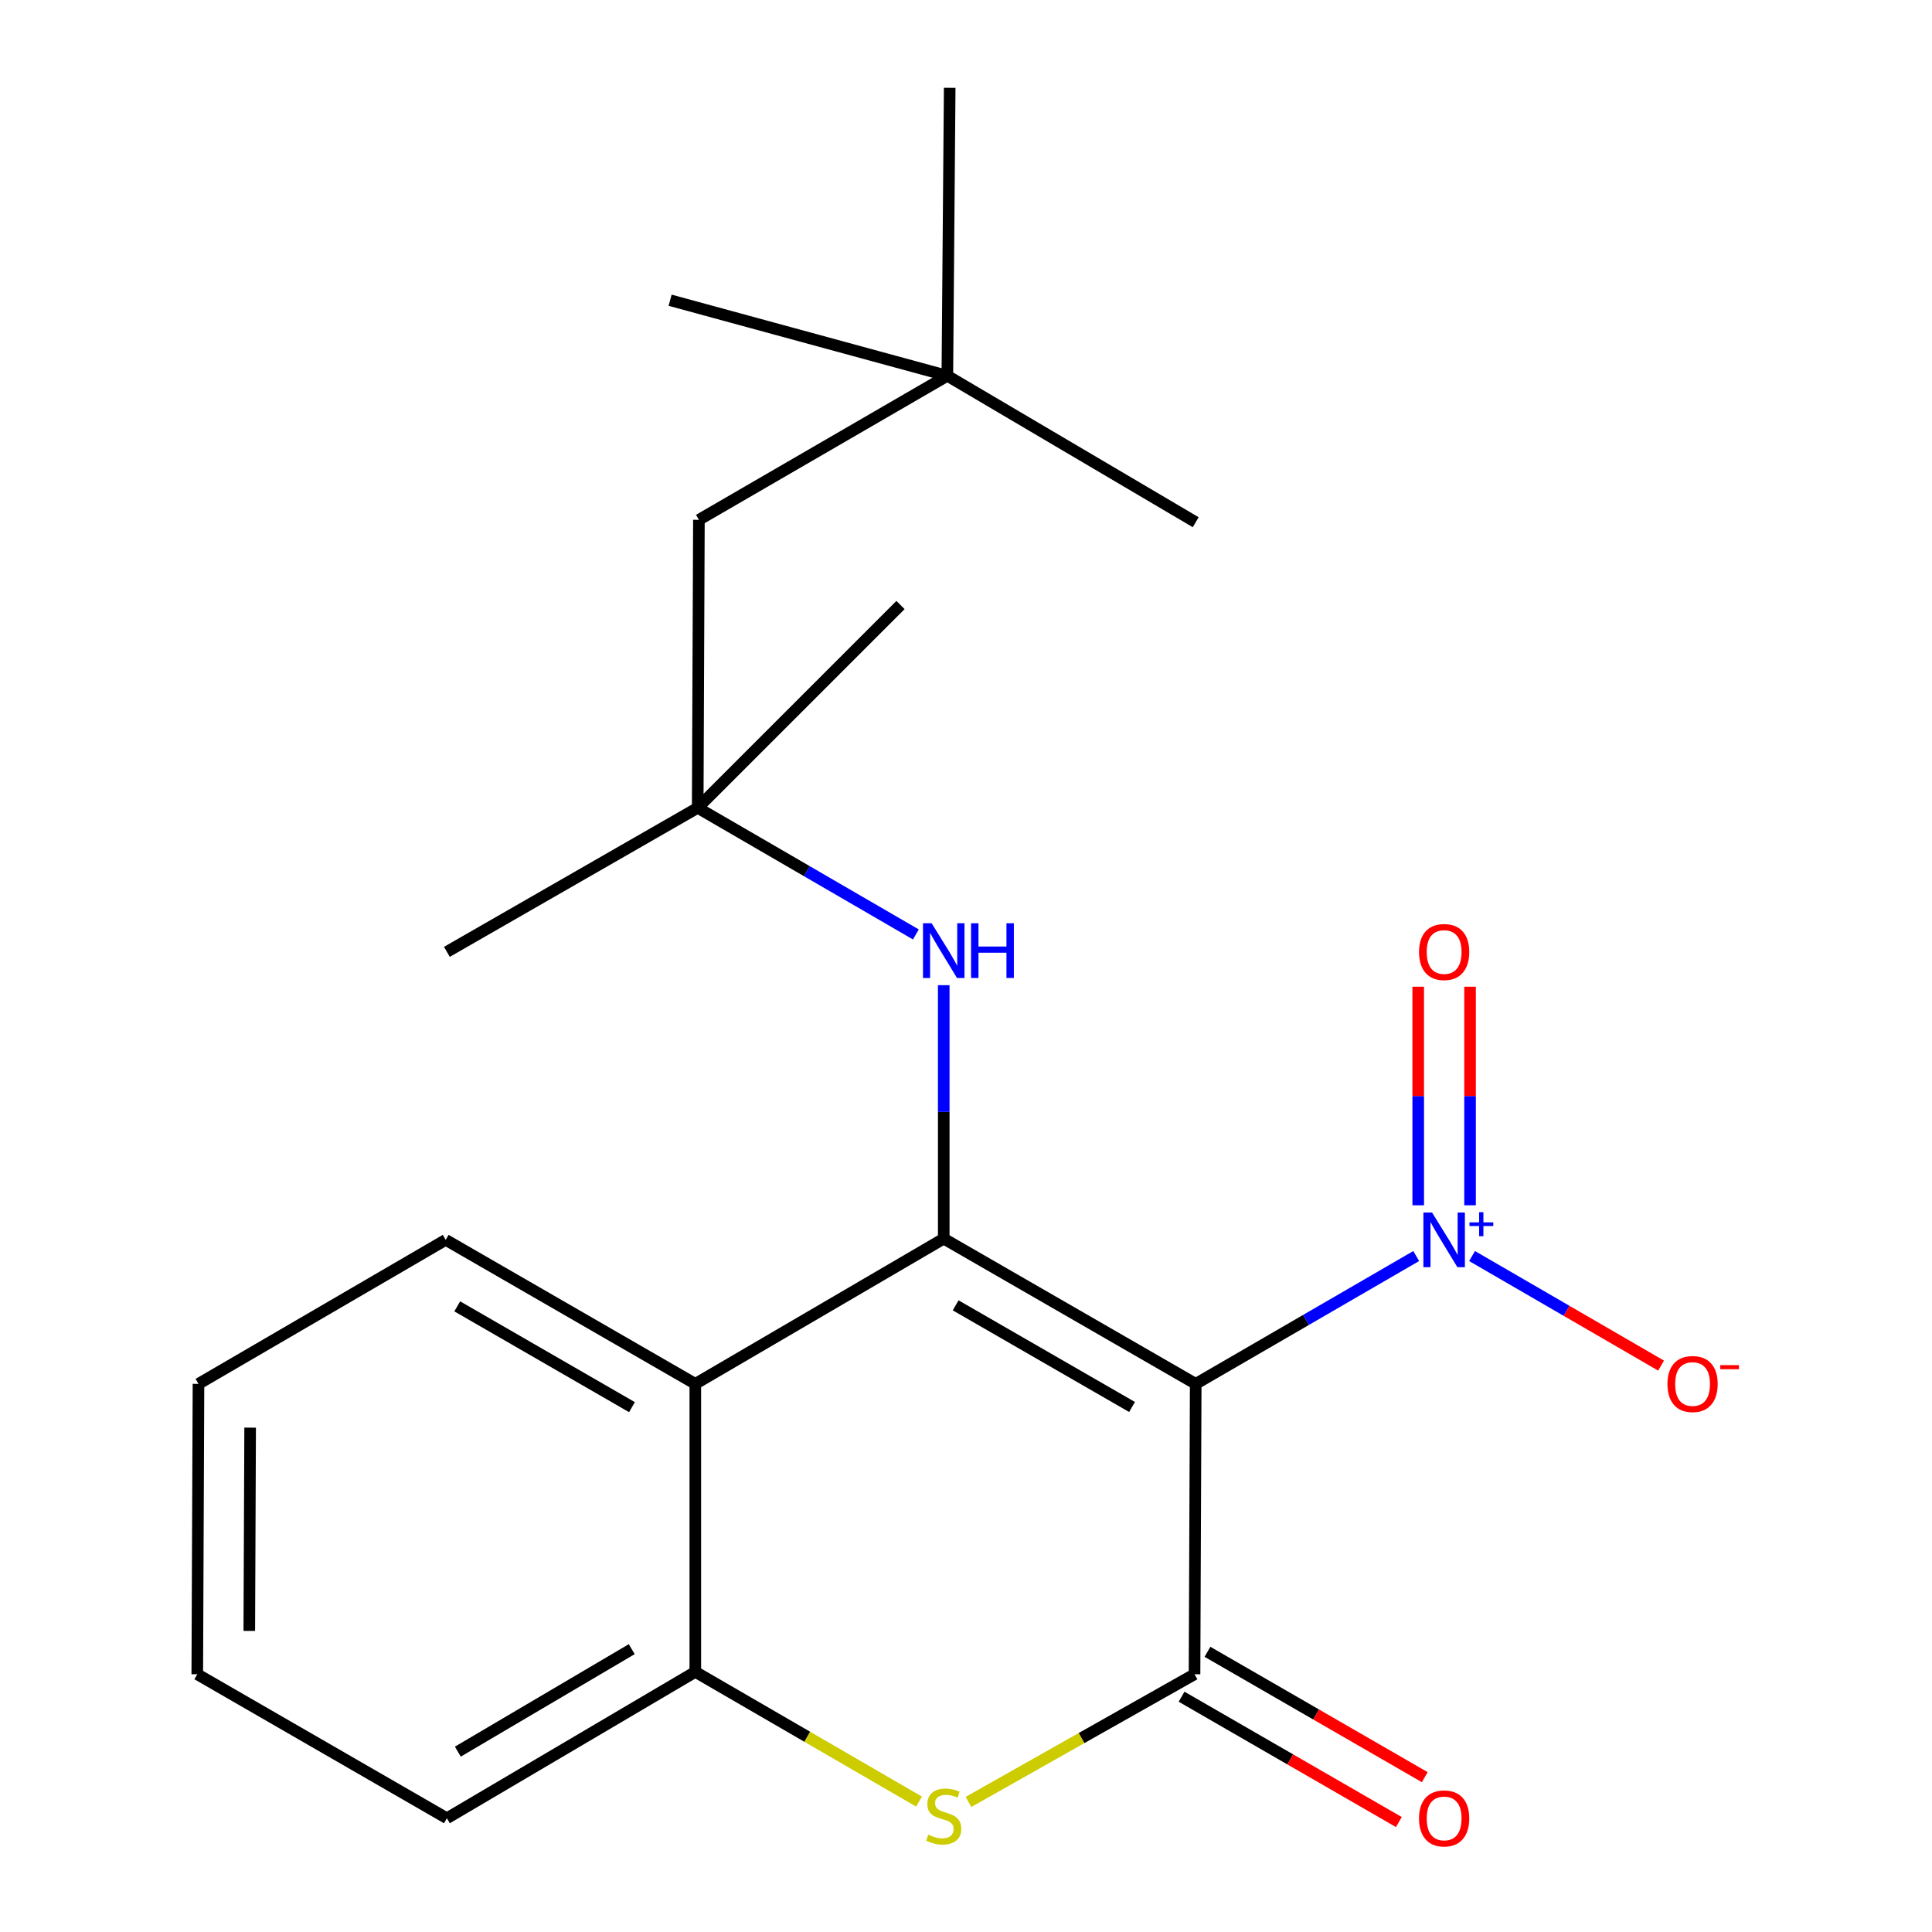 <?xml version='1.0' encoding='iso-8859-1'?>
<svg version='1.1' baseProfile='full'
              xmlns='http://www.w3.org/2000/svg'
                      xmlns:rdkit='http://www.rdkit.org/xml'
                      xmlns:xlink='http://www.w3.org/1999/xlink'
                  xml:space='preserve'
width='1000px' height='1000px' viewBox='0 0 1000 1000'>
<!-- END OF HEADER -->
<rect style='opacity:1.0;fill:#FFFFFF;stroke:none' width='1000' height='1000' x='0' y='0'> </rect>
<path class='bond-0' d='M 618.898,716.287 L 488.478,641.121' style='fill:none;fill-rule:evenodd;stroke:#000000;stroke-width:6px;stroke-linecap:butt;stroke-linejoin:miter;stroke-opacity:1' />
<path class='bond-0' d='M 585.938,728.257 L 494.644,675.641' style='fill:none;fill-rule:evenodd;stroke:#000000;stroke-width:6px;stroke-linecap:butt;stroke-linejoin:miter;stroke-opacity:1' />
<path class='bond-1' d='M 618.898,716.287 L 618.286,866.59' style='fill:none;fill-rule:evenodd;stroke:#000000;stroke-width:6px;stroke-linecap:butt;stroke-linejoin:miter;stroke-opacity:1' />
<path class='bond-2' d='M 618.898,716.287 L 675.963,683.207' style='fill:none;fill-rule:evenodd;stroke:#000000;stroke-width:6px;stroke-linecap:butt;stroke-linejoin:miter;stroke-opacity:1' />
<path class='bond-2' d='M 675.963,683.207 L 733.028,650.127' style='fill:none;fill-rule:evenodd;stroke:#0000FF;stroke-width:6px;stroke-linecap:butt;stroke-linejoin:miter;stroke-opacity:1' />
<path class='bond-4' d='M 488.478,641.121 L 359.892,716.287' style='fill:none;fill-rule:evenodd;stroke:#000000;stroke-width:6px;stroke-linecap:butt;stroke-linejoin:miter;stroke-opacity:1' />
<path class='bond-6' d='M 488.478,641.121 L 488.478,575.524' style='fill:none;fill-rule:evenodd;stroke:#000000;stroke-width:6px;stroke-linecap:butt;stroke-linejoin:miter;stroke-opacity:1' />
<path class='bond-6' d='M 488.478,575.524 L 488.478,509.927' style='fill:none;fill-rule:evenodd;stroke:#0000FF;stroke-width:6px;stroke-linecap:butt;stroke-linejoin:miter;stroke-opacity:1' />
<path class='bond-3' d='M 618.286,866.59 L 559.786,899.632' style='fill:none;fill-rule:evenodd;stroke:#000000;stroke-width:6px;stroke-linecap:butt;stroke-linejoin:miter;stroke-opacity:1' />
<path class='bond-3' d='M 559.786,899.632 L 501.285,932.674' style='fill:none;fill-rule:evenodd;stroke:#CCCC00;stroke-width:6px;stroke-linecap:butt;stroke-linejoin:miter;stroke-opacity:1' />
<path class='bond-9' d='M 611.583,878.209 L 667.817,910.654' style='fill:none;fill-rule:evenodd;stroke:#000000;stroke-width:6px;stroke-linecap:butt;stroke-linejoin:miter;stroke-opacity:1' />
<path class='bond-9' d='M 667.817,910.654 L 724.051,943.098' style='fill:none;fill-rule:evenodd;stroke:#FF0000;stroke-width:6px;stroke-linecap:butt;stroke-linejoin:miter;stroke-opacity:1' />
<path class='bond-9' d='M 624.99,854.971 L 681.224,887.415' style='fill:none;fill-rule:evenodd;stroke:#000000;stroke-width:6px;stroke-linecap:butt;stroke-linejoin:miter;stroke-opacity:1' />
<path class='bond-9' d='M 681.224,887.415 L 737.458,919.859' style='fill:none;fill-rule:evenodd;stroke:#FF0000;stroke-width:6px;stroke-linecap:butt;stroke-linejoin:miter;stroke-opacity:1' />
<path class='bond-8' d='M 761.939,650.127 L 810.855,678.483' style='fill:none;fill-rule:evenodd;stroke:#0000FF;stroke-width:6px;stroke-linecap:butt;stroke-linejoin:miter;stroke-opacity:1' />
<path class='bond-8' d='M 810.855,678.483 L 859.772,706.839' style='fill:none;fill-rule:evenodd;stroke:#FF0000;stroke-width:6px;stroke-linecap:butt;stroke-linejoin:miter;stroke-opacity:1' />
<path class='bond-10' d='M 760.898,623.86 L 760.898,567.29' style='fill:none;fill-rule:evenodd;stroke:#0000FF;stroke-width:6px;stroke-linecap:butt;stroke-linejoin:miter;stroke-opacity:1' />
<path class='bond-10' d='M 760.898,567.29 L 760.898,510.721' style='fill:none;fill-rule:evenodd;stroke:#FF0000;stroke-width:6px;stroke-linecap:butt;stroke-linejoin:miter;stroke-opacity:1' />
<path class='bond-10' d='M 734.069,623.86 L 734.069,567.29' style='fill:none;fill-rule:evenodd;stroke:#0000FF;stroke-width:6px;stroke-linecap:butt;stroke-linejoin:miter;stroke-opacity:1' />
<path class='bond-10' d='M 734.069,567.29 L 734.069,510.721' style='fill:none;fill-rule:evenodd;stroke:#FF0000;stroke-width:6px;stroke-linecap:butt;stroke-linejoin:miter;stroke-opacity:1' />
<path class='bond-5' d='M 475.682,932.489 L 417.787,898.921' style='fill:none;fill-rule:evenodd;stroke:#CCCC00;stroke-width:6px;stroke-linecap:butt;stroke-linejoin:miter;stroke-opacity:1' />
<path class='bond-5' d='M 417.787,898.921 L 359.892,865.353' style='fill:none;fill-rule:evenodd;stroke:#000000;stroke-width:6px;stroke-linecap:butt;stroke-linejoin:miter;stroke-opacity:1' />
<path class='bond-13' d='M 359.892,716.287 L 230.695,641.747' style='fill:none;fill-rule:evenodd;stroke:#000000;stroke-width:6px;stroke-linecap:butt;stroke-linejoin:miter;stroke-opacity:1' />
<path class='bond-13' d='M 327.105,728.345 L 236.667,676.167' style='fill:none;fill-rule:evenodd;stroke:#000000;stroke-width:6px;stroke-linecap:butt;stroke-linejoin:miter;stroke-opacity:1' />
<path class='bond-22' d='M 359.892,716.287 L 359.892,865.353' style='fill:none;fill-rule:evenodd;stroke:#000000;stroke-width:6px;stroke-linecap:butt;stroke-linejoin:miter;stroke-opacity:1' />
<path class='bond-14' d='M 359.892,865.353 L 231.306,941.13' style='fill:none;fill-rule:evenodd;stroke:#000000;stroke-width:6px;stroke-linecap:butt;stroke-linejoin:miter;stroke-opacity:1' />
<path class='bond-14' d='M 326.983,853.605 L 236.973,906.649' style='fill:none;fill-rule:evenodd;stroke:#000000;stroke-width:6px;stroke-linecap:butt;stroke-linejoin:miter;stroke-opacity:1' />
<path class='bond-7' d='M 474.057,483.67 L 417.593,450.898' style='fill:none;fill-rule:evenodd;stroke:#0000FF;stroke-width:6px;stroke-linecap:butt;stroke-linejoin:miter;stroke-opacity:1' />
<path class='bond-7' d='M 417.593,450.898 L 361.129,418.126' style='fill:none;fill-rule:evenodd;stroke:#000000;stroke-width:6px;stroke-linecap:butt;stroke-linejoin:miter;stroke-opacity:1' />
<path class='bond-11' d='M 361.129,418.126 L 361.755,269.06' style='fill:none;fill-rule:evenodd;stroke:#000000;stroke-width:6px;stroke-linecap:butt;stroke-linejoin:miter;stroke-opacity:1' />
<path class='bond-15' d='M 361.129,418.126 L 231.306,492.681' style='fill:none;fill-rule:evenodd;stroke:#000000;stroke-width:6px;stroke-linecap:butt;stroke-linejoin:miter;stroke-opacity:1' />
<path class='bond-16' d='M 361.129,418.126 L 466.106,313.15' style='fill:none;fill-rule:evenodd;stroke:#000000;stroke-width:6px;stroke-linecap:butt;stroke-linejoin:miter;stroke-opacity:1' />
<path class='bond-12' d='M 361.755,269.06 L 490.341,194.505' style='fill:none;fill-rule:evenodd;stroke:#000000;stroke-width:6px;stroke-linecap:butt;stroke-linejoin:miter;stroke-opacity:1' />
<path class='bond-17' d='M 490.341,194.505 L 346.85,155.394' style='fill:none;fill-rule:evenodd;stroke:#000000;stroke-width:6px;stroke-linecap:butt;stroke-linejoin:miter;stroke-opacity:1' />
<path class='bond-18' d='M 490.341,194.505 L 491.563,45.455' style='fill:none;fill-rule:evenodd;stroke:#000000;stroke-width:6px;stroke-linecap:butt;stroke-linejoin:miter;stroke-opacity:1' />
<path class='bond-19' d='M 490.341,194.505 L 618.898,270.298' style='fill:none;fill-rule:evenodd;stroke:#000000;stroke-width:6px;stroke-linecap:butt;stroke-linejoin:miter;stroke-opacity:1' />
<path class='bond-20' d='M 230.695,641.747 L 102.735,716.287' style='fill:none;fill-rule:evenodd;stroke:#000000;stroke-width:6px;stroke-linecap:butt;stroke-linejoin:miter;stroke-opacity:1' />
<path class='bond-21' d='M 231.306,941.13 L 102.109,866.59' style='fill:none;fill-rule:evenodd;stroke:#000000;stroke-width:6px;stroke-linecap:butt;stroke-linejoin:miter;stroke-opacity:1' />
<path class='bond-23' d='M 102.735,716.287 L 102.109,866.59' style='fill:none;fill-rule:evenodd;stroke:#000000;stroke-width:6px;stroke-linecap:butt;stroke-linejoin:miter;stroke-opacity:1' />
<path class='bond-23' d='M 129.47,738.944 L 129.032,844.156' style='fill:none;fill-rule:evenodd;stroke:#000000;stroke-width:6px;stroke-linecap:butt;stroke-linejoin:miter;stroke-opacity:1' />
<path  class='atom-3' d='M 741.224 627.587
L 750.504 642.587
Q 751.424 644.067, 752.904 646.747
Q 754.384 649.427, 754.464 649.587
L 754.464 627.587
L 758.224 627.587
L 758.224 655.907
L 754.344 655.907
L 744.384 639.507
Q 743.224 637.587, 741.984 635.387
Q 740.784 633.187, 740.424 632.507
L 740.424 655.907
L 736.744 655.907
L 736.744 627.587
L 741.224 627.587
' fill='#0000FF'/>
<path  class='atom-3' d='M 760.6 632.692
L 765.589 632.692
L 765.589 627.438
L 767.807 627.438
L 767.807 632.692
L 772.928 632.692
L 772.928 634.592
L 767.807 634.592
L 767.807 639.872
L 765.589 639.872
L 765.589 634.592
L 760.6 634.592
L 760.6 632.692
' fill='#0000FF'/>
<path  class='atom-4' d='M 480.478 949.628
Q 480.798 949.748, 482.118 950.308
Q 483.438 950.868, 484.878 951.228
Q 486.358 951.548, 487.798 951.548
Q 490.478 951.548, 492.038 950.268
Q 493.598 948.948, 493.598 946.668
Q 493.598 945.108, 492.798 944.148
Q 492.038 943.188, 490.838 942.668
Q 489.638 942.148, 487.638 941.548
Q 485.118 940.788, 483.598 940.068
Q 482.118 939.348, 481.038 937.828
Q 479.998 936.308, 479.998 933.748
Q 479.998 930.188, 482.398 927.988
Q 484.838 925.788, 489.638 925.788
Q 492.918 925.788, 496.638 927.348
L 495.718 930.428
Q 492.318 929.028, 489.758 929.028
Q 486.998 929.028, 485.478 930.188
Q 483.958 931.308, 483.998 933.268
Q 483.998 934.788, 484.758 935.708
Q 485.558 936.628, 486.678 937.148
Q 487.838 937.668, 489.758 938.268
Q 492.318 939.068, 493.838 939.868
Q 495.358 940.668, 496.438 942.308
Q 497.558 943.908, 497.558 946.668
Q 497.558 950.588, 494.918 952.708
Q 492.318 954.788, 487.958 954.788
Q 485.438 954.788, 483.518 954.228
Q 481.638 953.708, 479.398 952.788
L 480.478 949.628
' fill='#CCCC00'/>
<path  class='atom-7' d='M 482.218 477.88
L 491.498 492.88
Q 492.418 494.36, 493.898 497.04
Q 495.378 499.72, 495.458 499.88
L 495.458 477.88
L 499.218 477.88
L 499.218 506.2
L 495.338 506.2
L 485.378 489.8
Q 484.218 487.88, 482.978 485.68
Q 481.778 483.48, 481.418 482.8
L 481.418 506.2
L 477.738 506.2
L 477.738 477.88
L 482.218 477.88
' fill='#0000FF'/>
<path  class='atom-7' d='M 502.618 477.88
L 506.458 477.88
L 506.458 489.92
L 520.938 489.92
L 520.938 477.88
L 524.778 477.88
L 524.778 506.2
L 520.938 506.2
L 520.938 493.12
L 506.458 493.12
L 506.458 506.2
L 502.618 506.2
L 502.618 477.88
' fill='#0000FF'/>
<path  class='atom-9' d='M 863.07 716.367
Q 863.07 709.567, 866.43 705.767
Q 869.79 701.967, 876.07 701.967
Q 882.35 701.967, 885.71 705.767
Q 889.07 709.567, 889.07 716.367
Q 889.07 723.247, 885.67 727.167
Q 882.27 731.047, 876.07 731.047
Q 869.83 731.047, 866.43 727.167
Q 863.07 723.287, 863.07 716.367
M 876.07 727.847
Q 880.39 727.847, 882.71 724.967
Q 885.07 722.047, 885.07 716.367
Q 885.07 710.807, 882.71 708.007
Q 880.39 705.167, 876.07 705.167
Q 871.75 705.167, 869.39 707.967
Q 867.07 710.767, 867.07 716.367
Q 867.07 722.087, 869.39 724.967
Q 871.75 727.847, 876.07 727.847
' fill='#FF0000'/>
<path  class='atom-9' d='M 890.39 706.59
L 900.078 706.59
L 900.078 708.702
L 890.39 708.702
L 890.39 706.59
' fill='#FF0000'/>
<path  class='atom-10' d='M 734.484 941.21
Q 734.484 934.41, 737.844 930.61
Q 741.204 926.81, 747.484 926.81
Q 753.764 926.81, 757.124 930.61
Q 760.484 934.41, 760.484 941.21
Q 760.484 948.09, 757.084 952.01
Q 753.684 955.89, 747.484 955.89
Q 741.244 955.89, 737.844 952.01
Q 734.484 948.13, 734.484 941.21
M 747.484 952.69
Q 751.804 952.69, 754.124 949.81
Q 756.484 946.89, 756.484 941.21
Q 756.484 935.65, 754.124 932.85
Q 751.804 930.01, 747.484 930.01
Q 743.164 930.01, 740.804 932.81
Q 738.484 935.61, 738.484 941.21
Q 738.484 946.93, 740.804 949.81
Q 743.164 952.69, 747.484 952.69
' fill='#FF0000'/>
<path  class='atom-11' d='M 734.484 492.761
Q 734.484 485.961, 737.844 482.161
Q 741.204 478.361, 747.484 478.361
Q 753.764 478.361, 757.124 482.161
Q 760.484 485.961, 760.484 492.761
Q 760.484 499.641, 757.084 503.561
Q 753.684 507.441, 747.484 507.441
Q 741.244 507.441, 737.844 503.561
Q 734.484 499.681, 734.484 492.761
M 747.484 504.241
Q 751.804 504.241, 754.124 501.361
Q 756.484 498.441, 756.484 492.761
Q 756.484 487.201, 754.124 484.401
Q 751.804 481.561, 747.484 481.561
Q 743.164 481.561, 740.804 484.361
Q 738.484 487.161, 738.484 492.761
Q 738.484 498.481, 740.804 501.361
Q 743.164 504.241, 747.484 504.241
' fill='#FF0000'/>
</svg>
